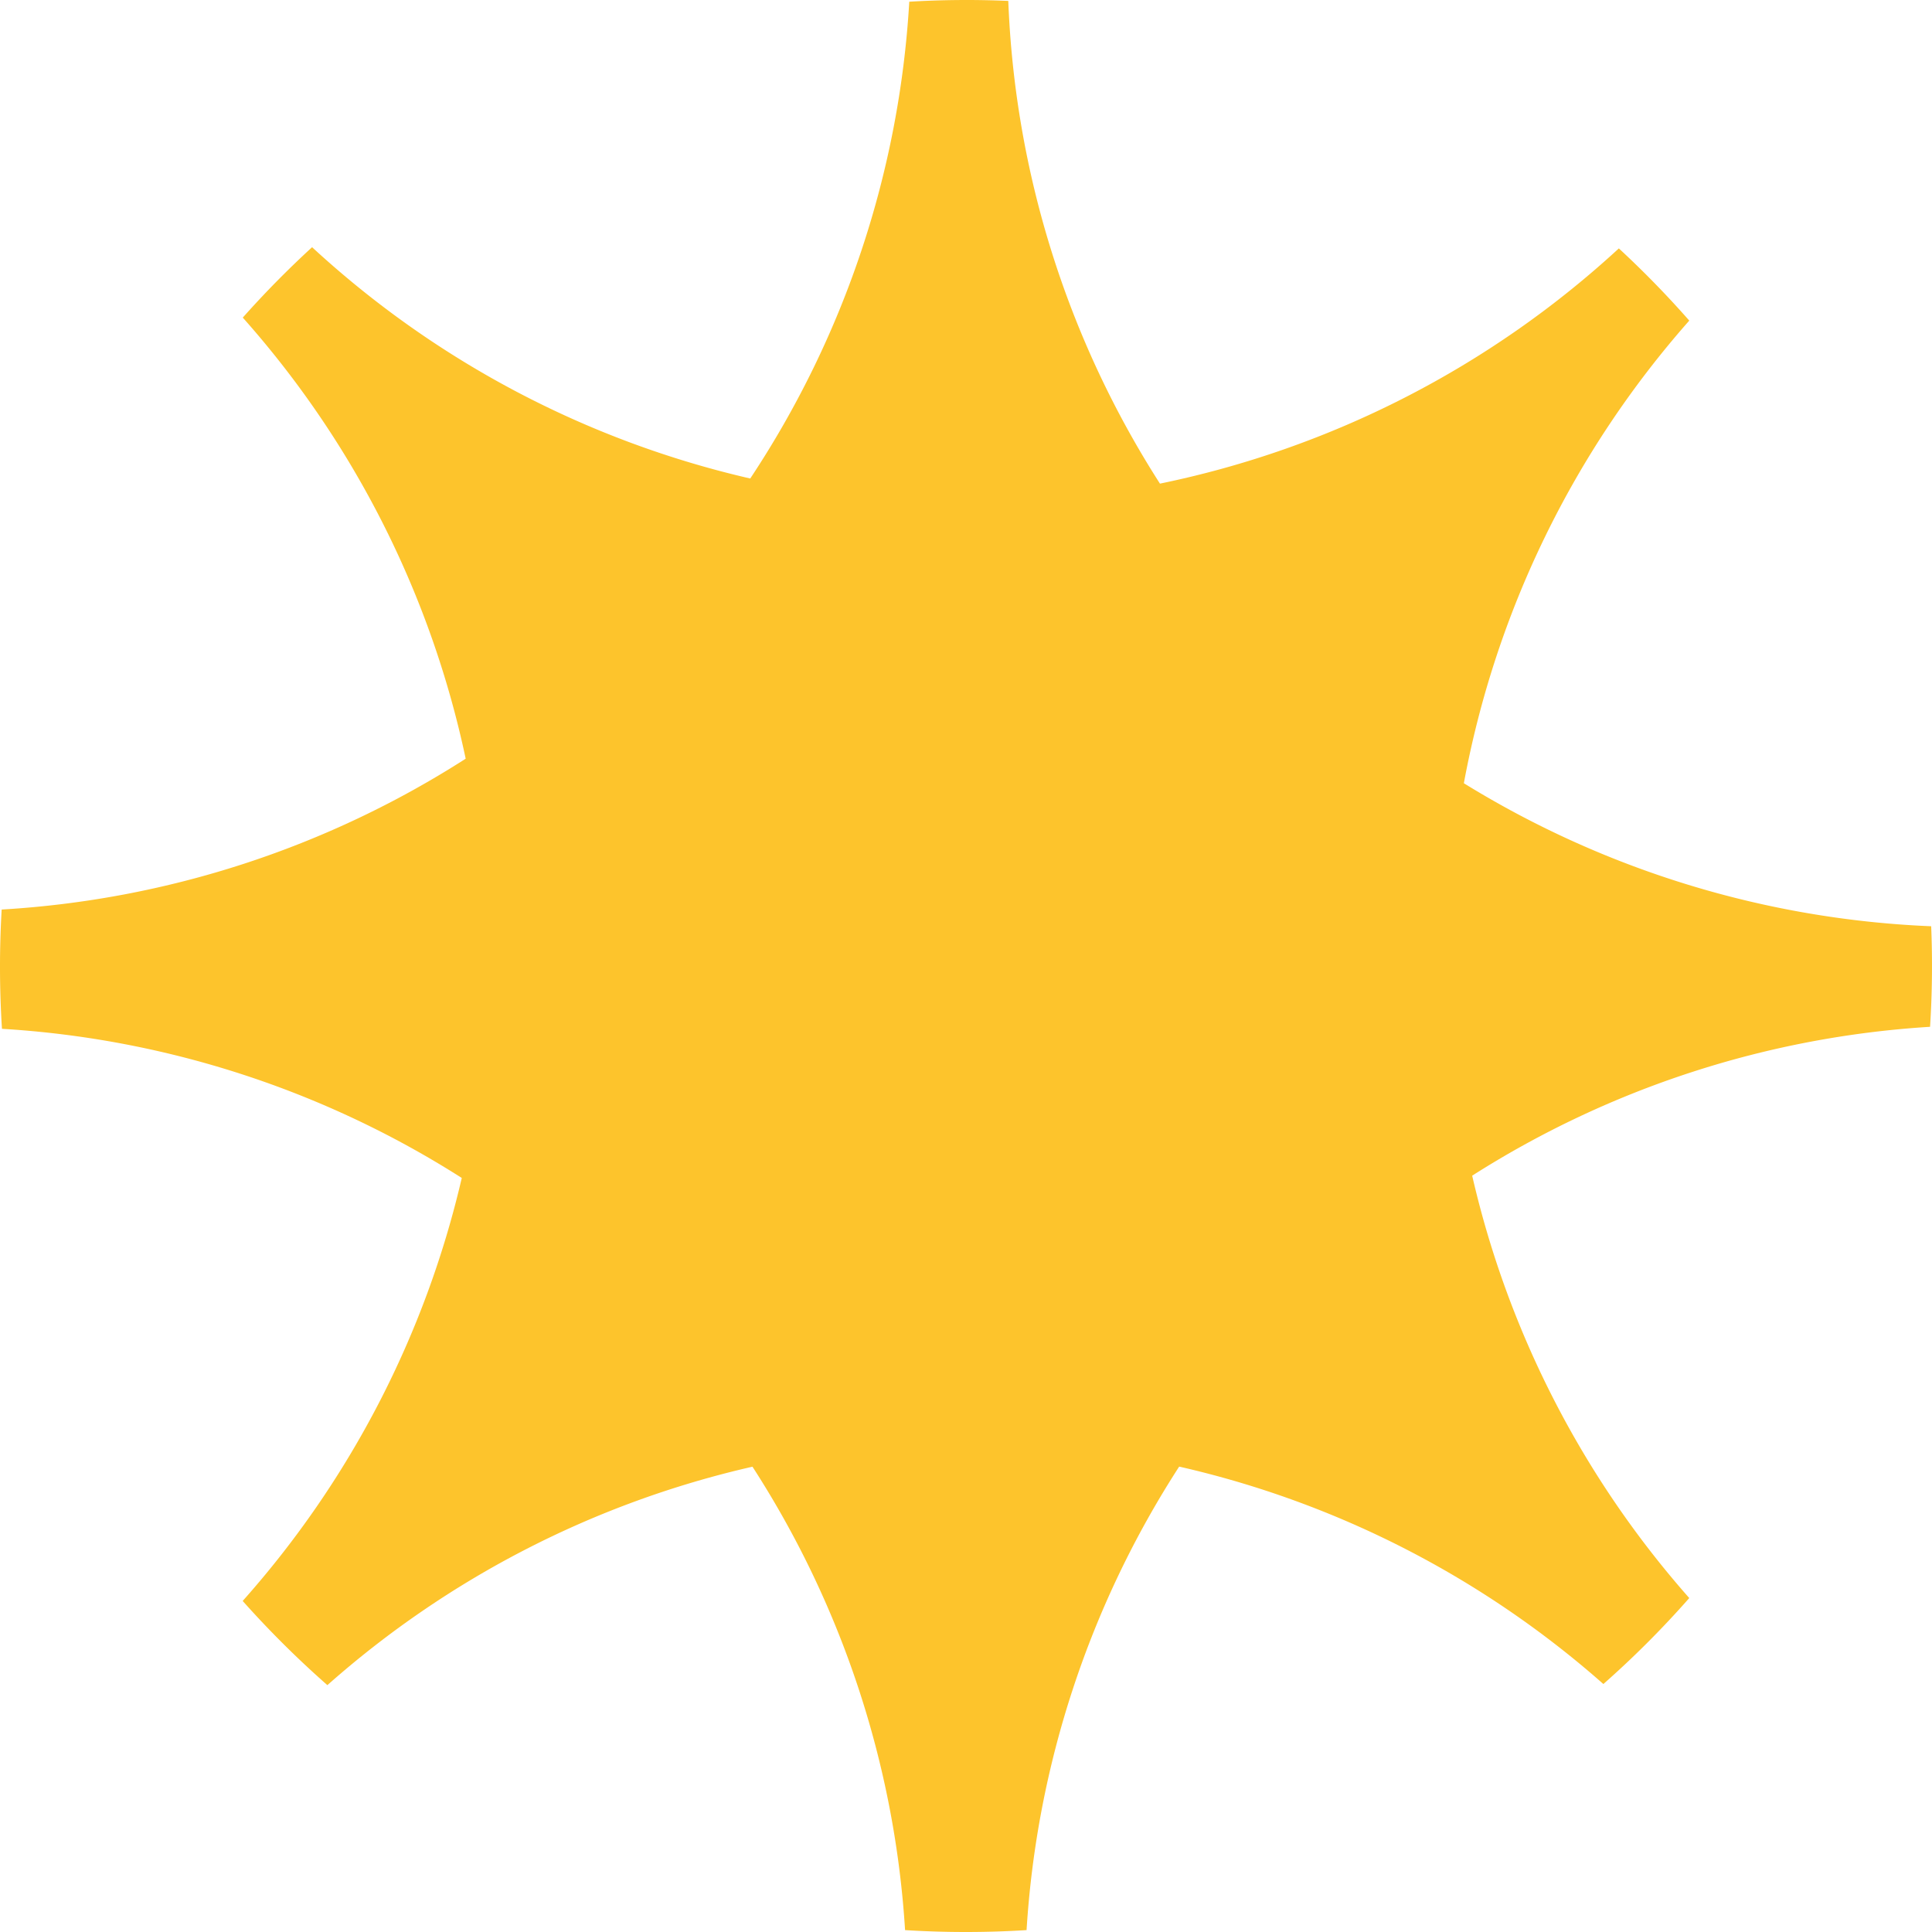 <svg width="80" height="80" viewBox="0 0 80 80" fill="none" xmlns="http://www.w3.org/2000/svg"><path d="M.081 42.601a39.886 39.886 0 0119.04 6.176 39.911 39.911 0 01-9.072 17.515 40.72 40.72 0 003.507 3.486 39.902 39.902 0 0117.602-9.045 39.914 39.914 0 016.319 19.189c1.675.104 3.356.104 5.031 0a39.867 39.867 0 016.319-19.193 39.914 39.914 0 0117.565 9.003c1.26-1.11 2.447-2.3 3.557-3.56a39.9 39.9 0 01-8.989-17.49 39.862 39.862 0 0118.96-6.164c.088-1.386.103-2.776.046-4.164a39.96 39.96 0 01-19.351-5.922 39.907 39.907 0 019.334-19.156 40.347 40.347 0 00-2.916-2.99 39.91 39.91 0 01-19.002 9.74A39.877 39.877 0 0141.751.038a39.579 39.579 0 00-4.1.033 39.908 39.908 0 01-6.585 19.743 39.964 39.964 0 01-18.143-9.578 40.394 40.394 0 00-2.87 2.915 39.912 39.912 0 019.23 18.265A39.93 39.93 0 01.069 37.662a40.777 40.777 0 00.012 4.94z" fill="#FDC42C"/></svg>